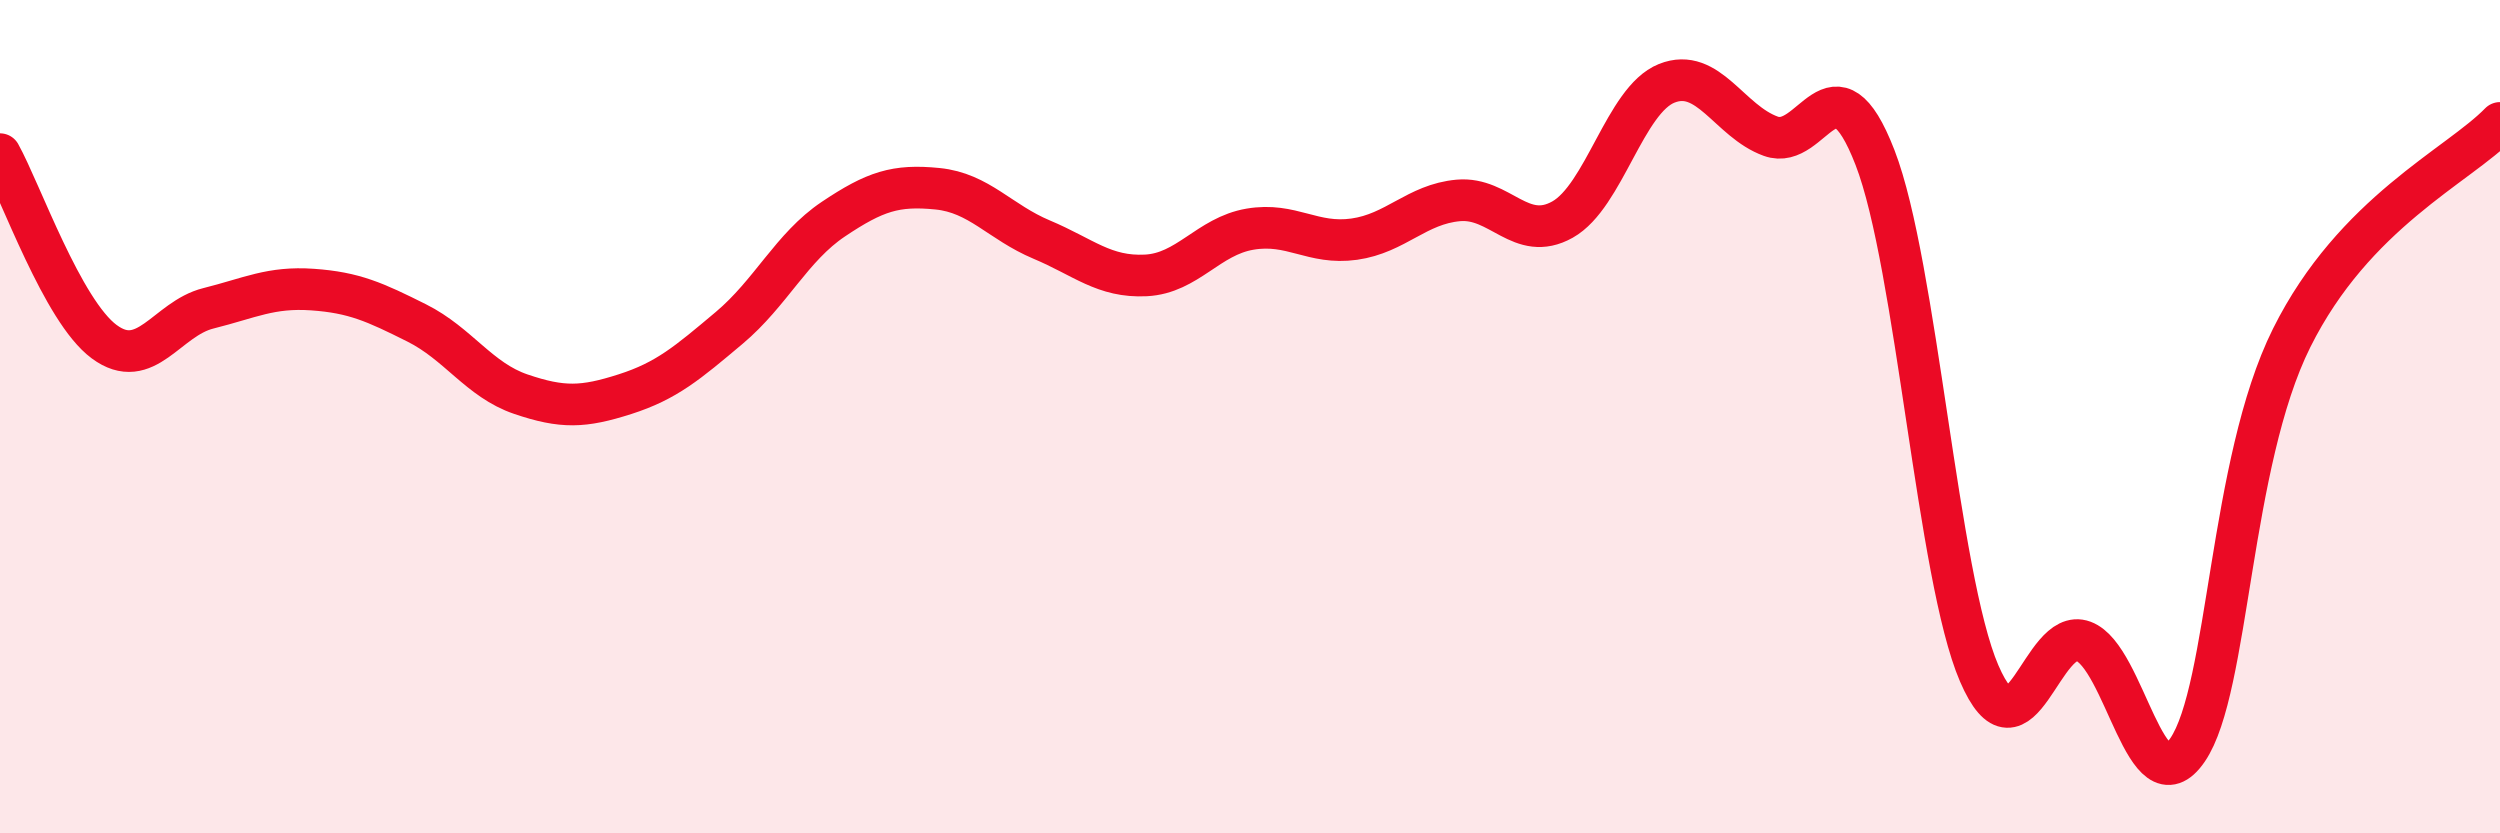 
    <svg width="60" height="20" viewBox="0 0 60 20" xmlns="http://www.w3.org/2000/svg">
      <path
        d="M 0,3.7 C 0.5,4.6 1.5,7.46 2.5,8.2 C 3.5,8.94 4,7.65 5,7.4 C 6,7.15 6.5,6.88 7.5,6.95 C 8.5,7.02 9,7.25 10,7.75 C 11,8.25 11.5,9.12 12.5,9.46 C 13.5,9.8 14,9.78 15,9.46 C 16,9.14 16.5,8.71 17.5,7.87 C 18.5,7.03 19,5.93 20,5.26 C 21,4.59 21.5,4.43 22.5,4.53 C 23.5,4.63 24,5.33 25,5.75 C 26,6.17 26.5,6.66 27.5,6.61 C 28.5,6.56 29,5.67 30,5.5 C 31,5.33 31.5,5.88 32.5,5.74 C 33.5,5.6 34,4.9 35,4.81 C 36,4.72 36.5,5.83 37.5,5.27 C 38.5,4.71 39,2.4 40,2 C 41,1.6 41.5,2.91 42.5,3.27 C 43.5,3.63 44,1.2 45,3.78 C 46,6.36 46.5,13.84 47.5,16.16 C 48.5,18.48 49,15.02 50,15.39 C 51,15.76 51.5,19.46 52.5,18 C 53.5,16.54 53.5,11.12 55,8.11 C 56.5,5.1 59,3.98 60,2.95L60 20L0 20Z"
        fill="#EB0A25"
        opacity="0.1"
        stroke-linecap="round"
        stroke-linejoin="round"
      />
      <path
        d="M 0,3.7 C 0.5,4.6 1.5,7.46 2.5,8.2 C 3.5,8.94 4,7.65 5,7.4 C 6,7.15 6.5,6.88 7.5,6.95 C 8.5,7.02 9,7.25 10,7.75 C 11,8.25 11.5,9.12 12.5,9.46 C 13.5,9.8 14,9.78 15,9.46 C 16,9.14 16.5,8.71 17.5,7.87 C 18.5,7.03 19,5.93 20,5.26 C 21,4.59 21.5,4.43 22.5,4.53 C 23.5,4.63 24,5.33 25,5.75 C 26,6.17 26.5,6.66 27.5,6.61 C 28.5,6.56 29,5.67 30,5.5 C 31,5.33 31.5,5.88 32.5,5.74 C 33.5,5.6 34,4.9 35,4.81 C 36,4.72 36.5,5.83 37.5,5.27 C 38.5,4.71 39,2.4 40,2 C 41,1.6 41.5,2.91 42.5,3.27 C 43.5,3.63 44,1.2 45,3.78 C 46,6.36 46.5,13.84 47.5,16.16 C 48.5,18.48 49,15.02 50,15.39 C 51,15.76 51.5,19.46 52.5,18 C 53.5,16.54 53.5,11.12 55,8.11 C 56.5,5.1 59,3.98 60,2.95"
        stroke="#EB0A25"
        stroke-width="1"
        fill="none"
        stroke-linecap="round"
        stroke-linejoin="round"
      />
    </svg>
  
